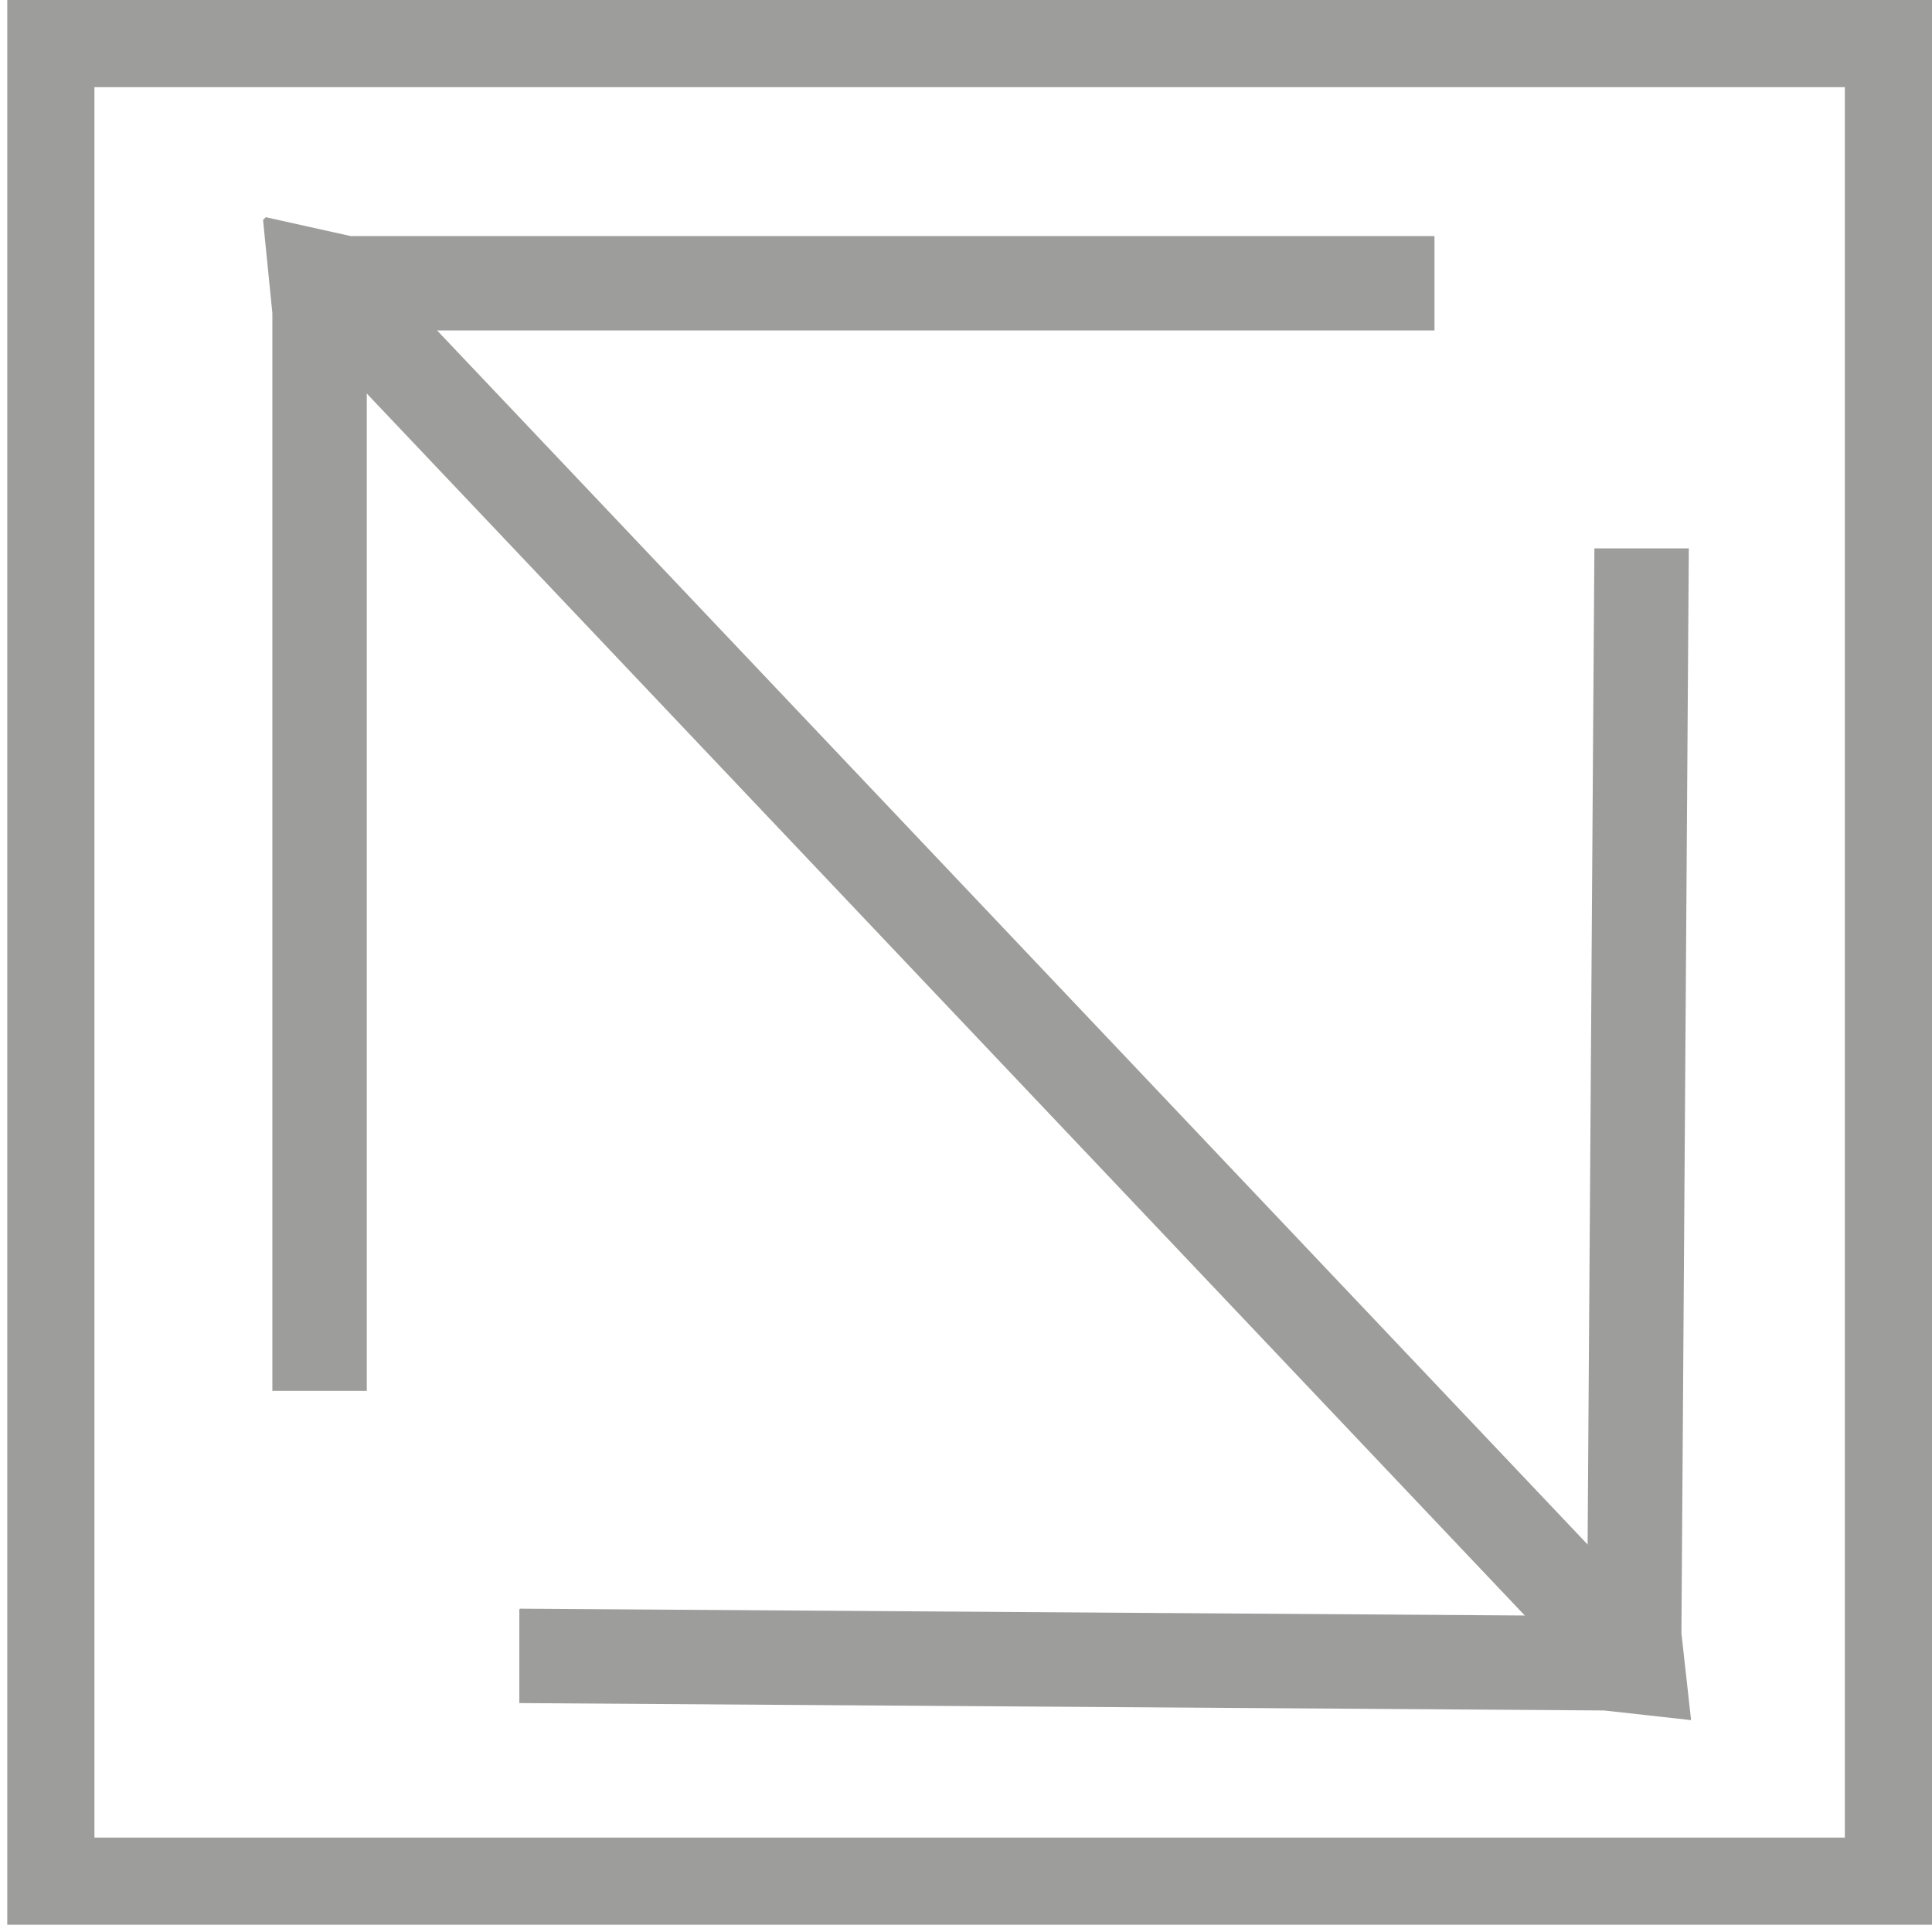 <?xml version="1.0" encoding="utf-8"?>
<!-- Generator: Adobe Illustrator 25.1.0, SVG Export Plug-In . SVG Version: 6.00 Build 0)  -->
<svg version="1.1" id="Ebene_1" xmlns="http://www.w3.org/2000/svg" xmlns:xlink="http://www.w3.org/1999/xlink" x="0px" y="0px"
	 viewBox="0 0 26.6 26.6" style="enable-background:new 0 0 26.6 26.6;" xml:space="preserve">
<style type="text/css">
	.st0{fill:#9D9D9C;}
	.st1{clip-path:url(#SVGID_2_);fill:none;stroke:#9D9D9C;stroke-width:0.5;}
	.st2{clip-path:url(#SVGID_4_);fill:none;stroke:#9D9D9C;stroke-width:0.5;}
</style>
<g>
	<polygon class="st0" points="22.2,7.8 22.1,22.5 7.4,22.4 7.4,23.2 22.1,23.3 23,23.4 22.9,22.5 23,7.8 	"/>
	<g>
		<g>
			<defs>
				<polygon id="SVGID_1_" points="22.6,6.9 31.9,15.2 14.8,32.1 6.5,22.8 				"/>
			</defs>
			<clipPath id="SVGID_2_">
				<use xlink:href="#SVGID_1_"  style="overflow:visible;"/>
			</clipPath>
			<polygon class="st1" points="23,23.4 22.9,22.5 23,7.8 22.2,7.8 22.1,22.5 7.4,22.4 7.4,23.2 22.1,23.3 			"/>
		</g>
	</g>
</g>
<g>
	<polygon class="st0" points="4.8,18.9 4.8,4.3 19.5,4.3 19.5,3.5 4.8,3.5 3.9,3.3 4,4.3 4,18.9 	"/>
	<g>
		<g>
			<defs>
				<polygon id="SVGID_3_" points="4.4,19.9 -4.9,11.5 12.1,-5.4 20.4,3.9 				"/>
			</defs>
			<clipPath id="SVGID_4_">
				<use xlink:href="#SVGID_3_"  style="overflow:visible;"/>
			</clipPath>
			<polygon class="st2" points="3.9,3.3 4,4.3 4,18.9 4.8,18.9 4.8,4.3 19.5,4.3 19.5,3.5 4.8,3.5 			"/>
		</g>
	</g>
</g>
<rect x="0.8" y="12.8" transform="matrix(0.688 0.726 -0.726 0.688 14.001 -5.639)" class="st0" width="25.4" height="1.3"/>
<path class="st0" d="M26.6,26.5H0.1V0h26.5V26.5z M1.3,25.3h24.1V1.2H1.3V25.3z"/>
</svg>
